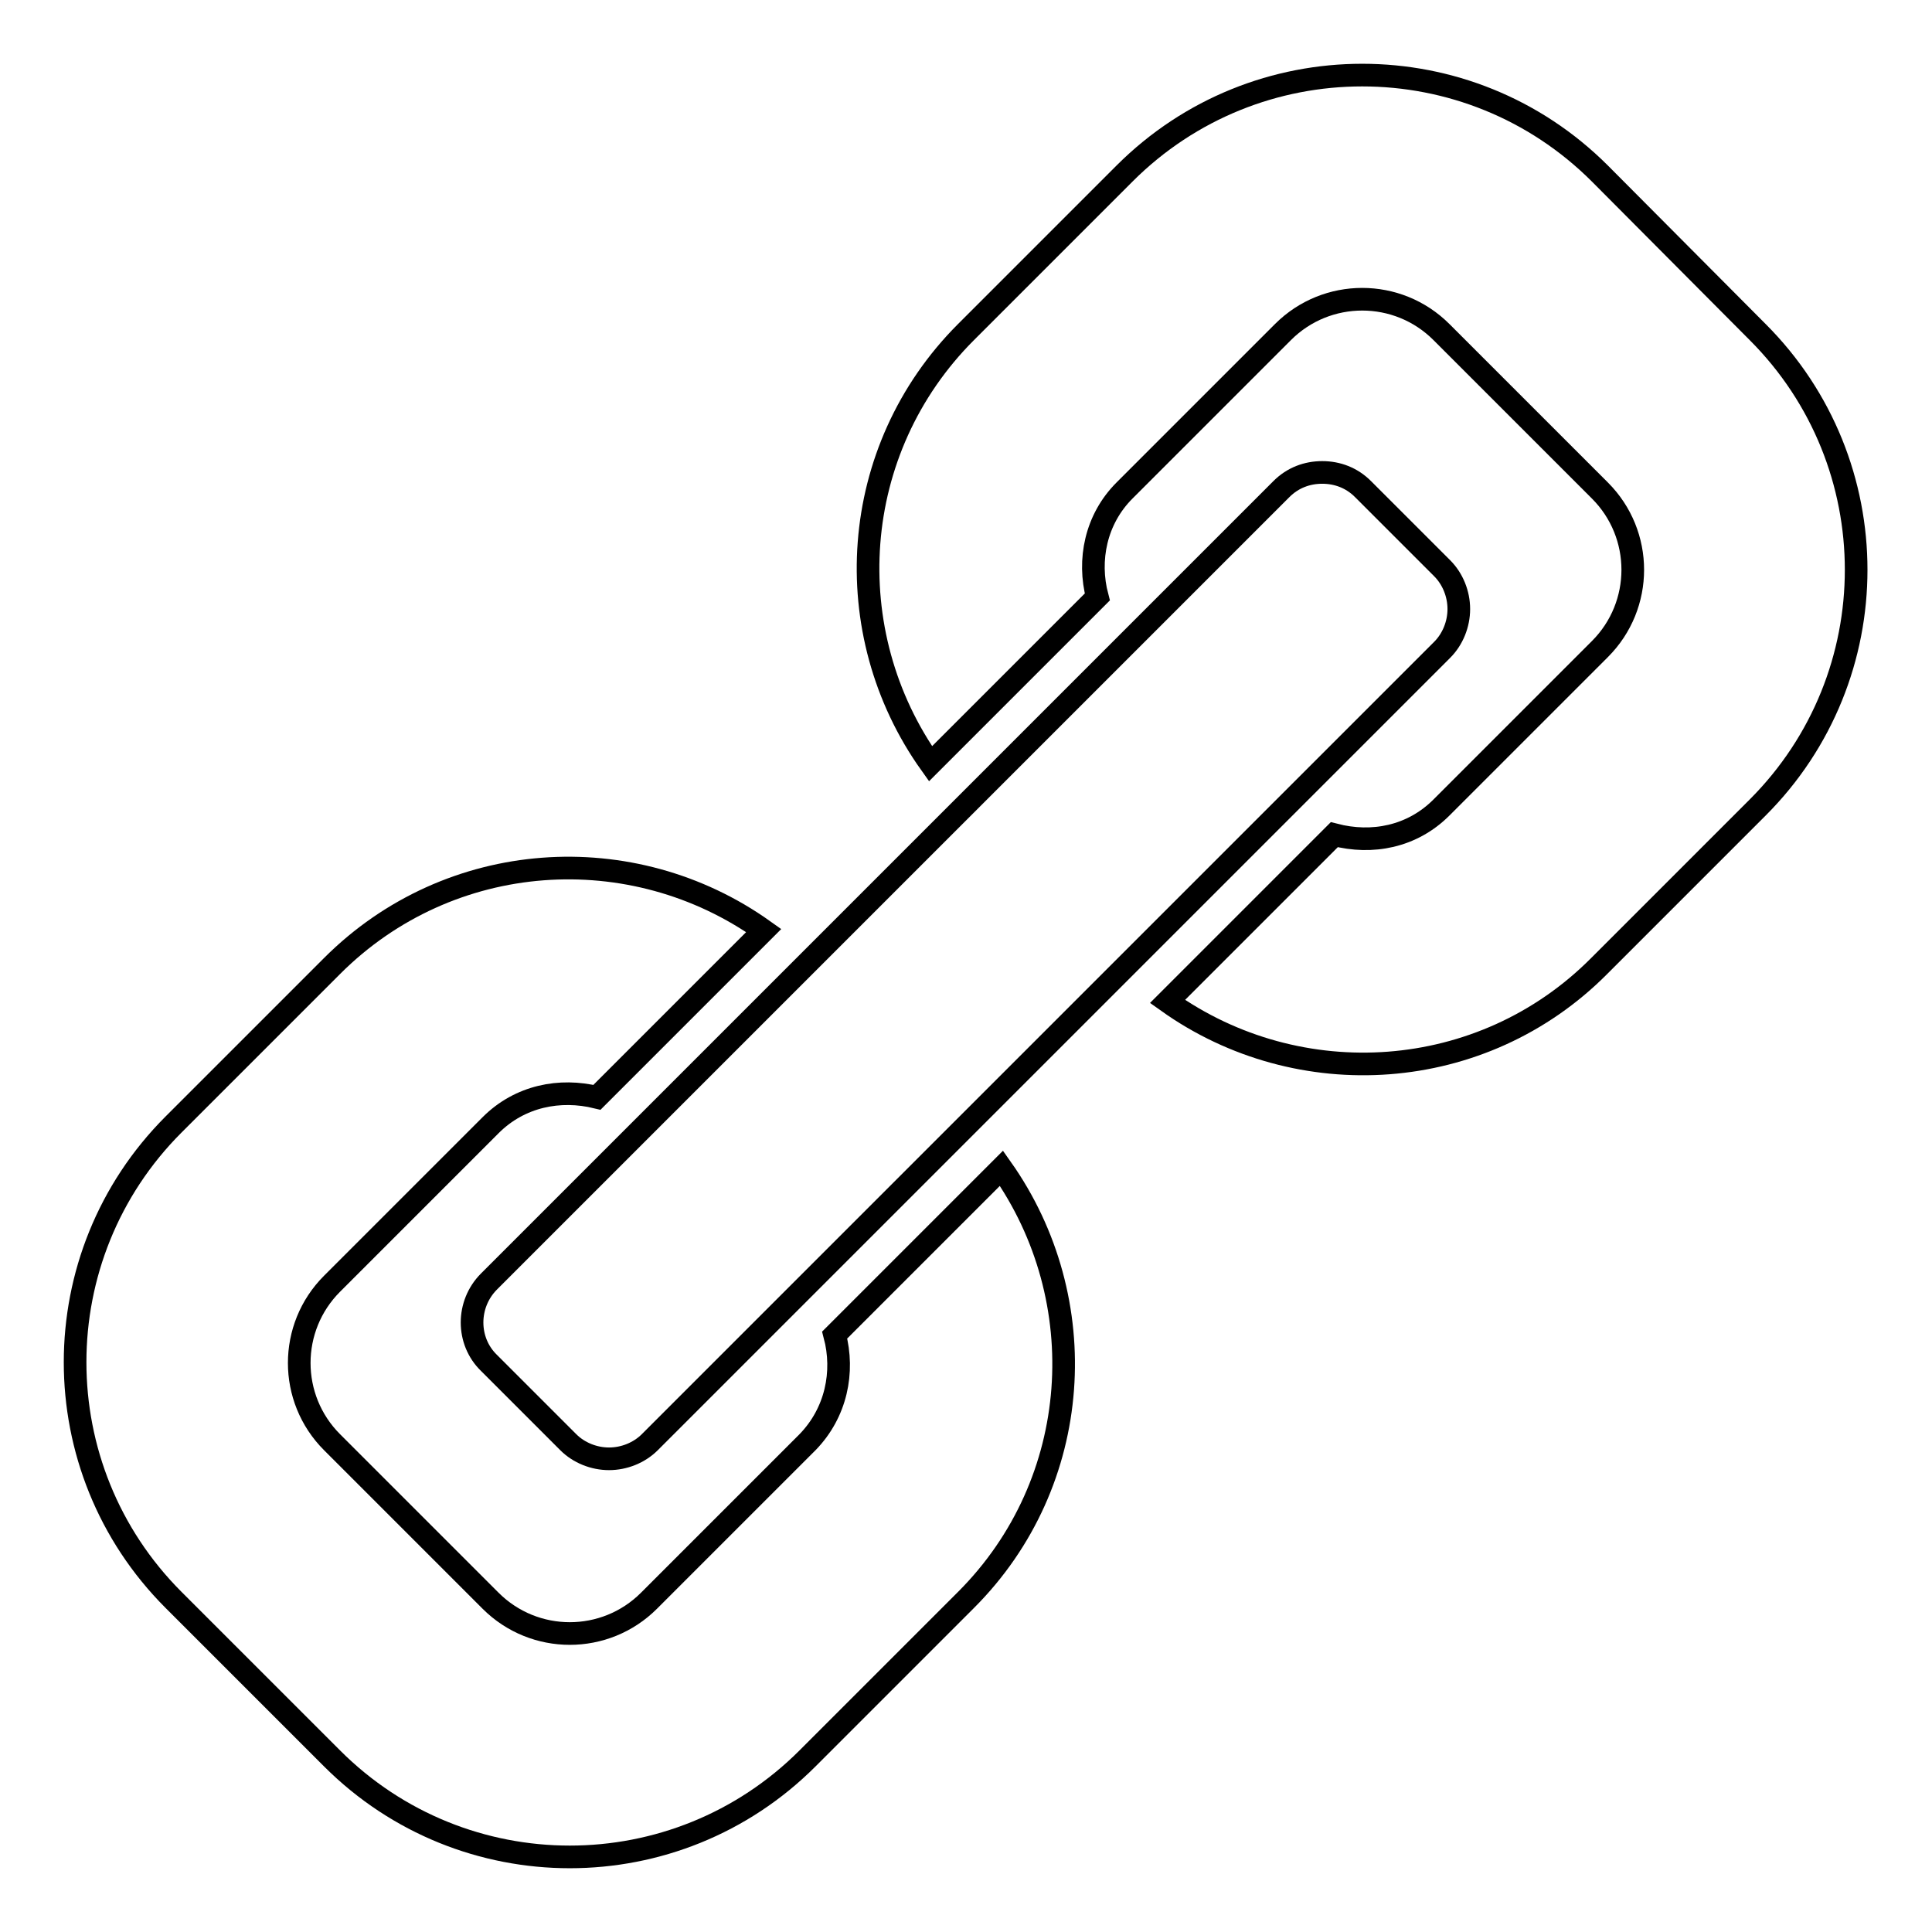 <?xml version="1.0" encoding="utf-8"?>
<!-- Svg Vector Icons : http://www.onlinewebfonts.com/icon -->
<!DOCTYPE svg PUBLIC "-//W3C//DTD SVG 1.1//EN" "http://www.w3.org/Graphics/SVG/1.1/DTD/svg11.dtd">
<svg version="1.1" xmlns="http://www.w3.org/2000/svg" xmlns:xlink="http://www.w3.org/1999/xlink" x="0px" y="0px" viewBox="0 0 256 256" enable-background="new 0 0 256 256" xml:space="preserve">
<g><g><g><g><path stroke-width="3" fill-opacity="0" stroke="#000000"  d="M64.8,180.6l10.5,10.5c1.4,1.4,3.4,2.2,5.4,2.2c2,0,4-0.8,5.4-2.2l105-105c1.4-1.4,2.2-3.4,2.2-5.4s-0.8-4-2.2-5.4l-10.5-10.5c-1.5-1.5-3.4-2.2-5.4-2.2c-2,0-3.9,0.7-5.4,2.2l-105,105C61.8,172.8,61.8,177.7,64.8,180.6z"/><path stroke-width="3" fill-opacity="0" stroke="#000000"  d="M44,128l-21,21c-17.4,17.4-17.4,45.6,0,63l21,21c17.4,17.4,45.6,17.4,63,0l21-21c15.6-15.6,17-39.8,4.7-57.2l-22.1,22.1c1.3,4.9,0.2,10.3-3.6,14.2l-21,21c-5.8,5.8-15.2,5.8-21,0l-21-21c-5.8-5.8-5.8-15.2,0-21l21-21c3.9-3.9,9.2-4.9,14.1-3.7l22.1-22.1C83.8,110.9,59.6,112.4,44,128z"/><path stroke-width="3" fill-opacity="0" stroke="#000000"  d="M212,23c-17.4-17.4-45.6-17.4-63,0l-21,21c-15.6,15.6-17.1,39.8-4.7,57.2l22.1-22.1c-1.3-4.9-0.2-10.3,3.6-14.1l21-21c5.8-5.8,15.2-5.8,21,0l21,21c5.8,5.8,5.8,15.2,0,21l-21,21c-3.9,3.9-9.2,4.9-14.2,3.6l-22.1,22.1c17.4,12.4,41.7,10.9,57.2-4.7l21-21c17.4-17.4,17.4-45.6,0-63L212,23z"/></g></g><g></g><g></g><g></g><g></g><g></g><g></g><g></g><g></g><g></g><g></g><g></g><g></g><g></g><g></g><g></g></g></g>
</svg>